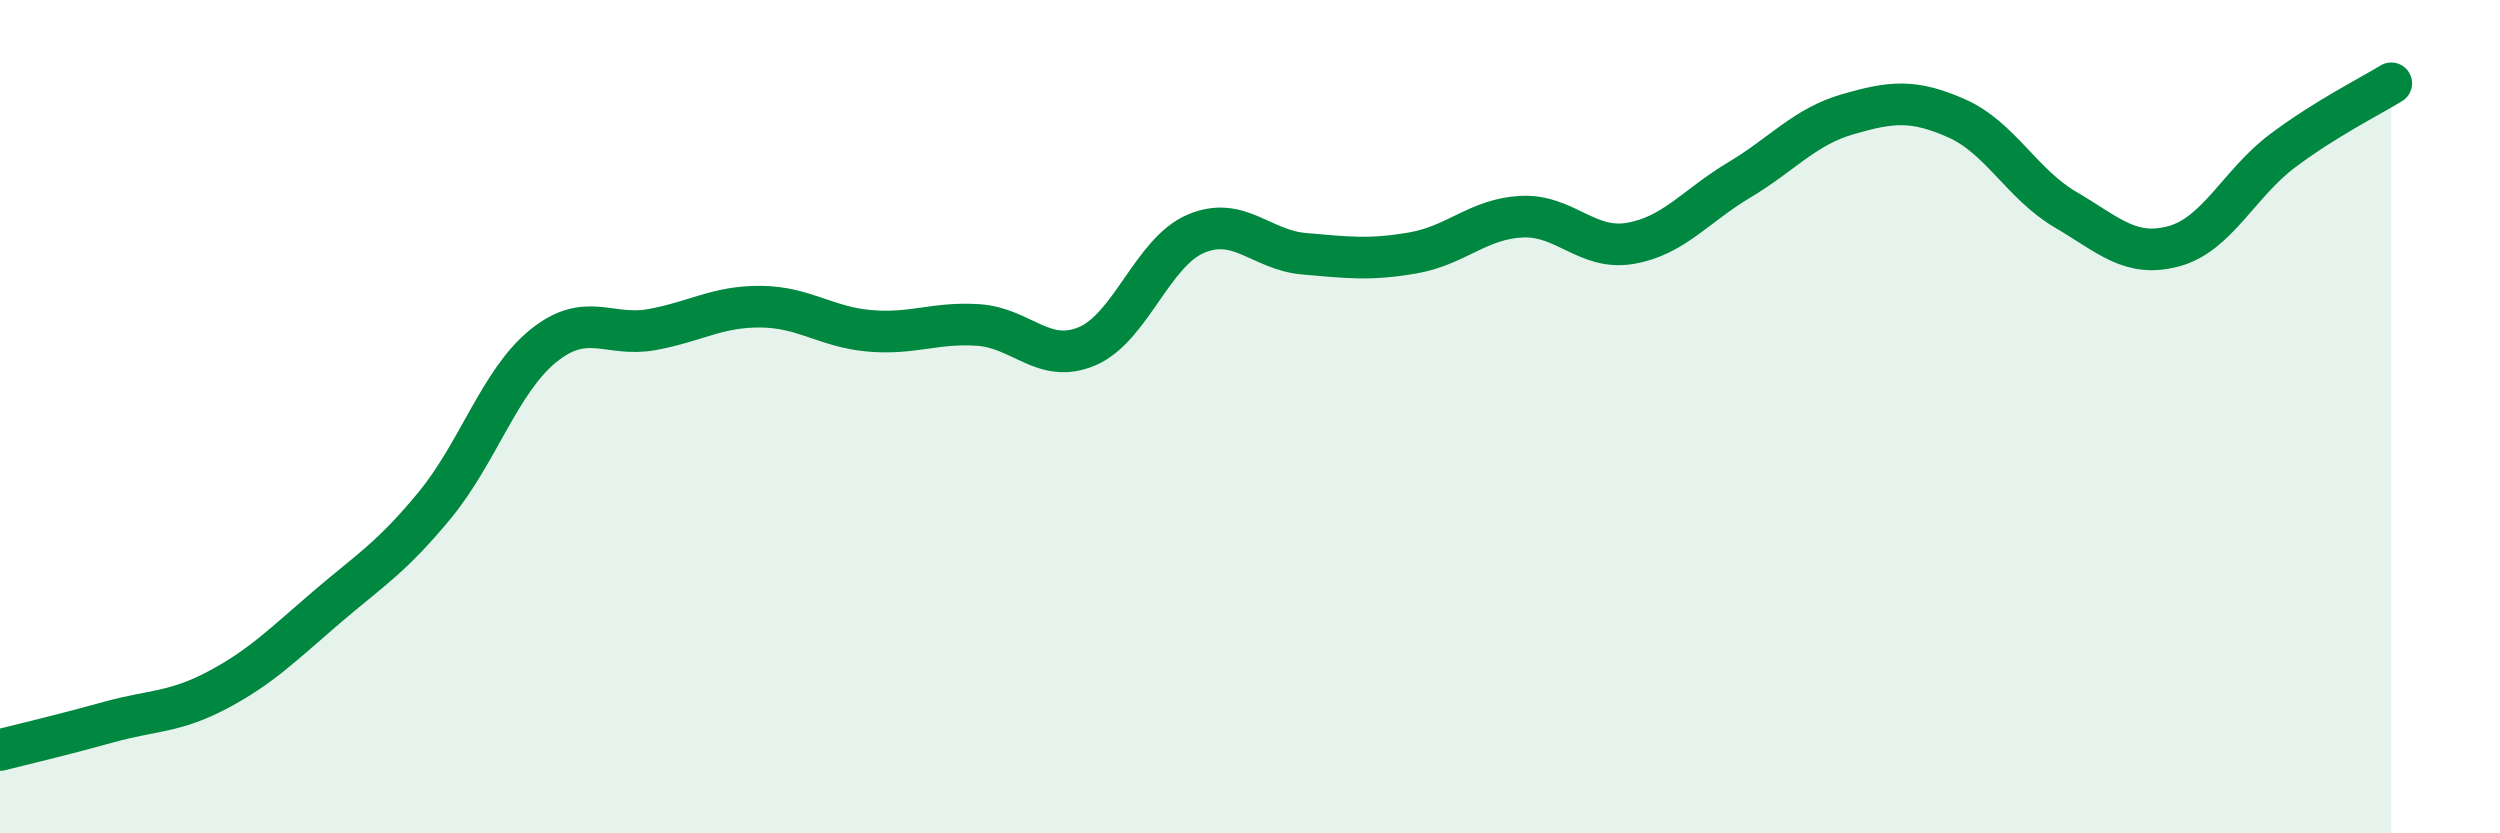 
    <svg width="60" height="20" viewBox="0 0 60 20" xmlns="http://www.w3.org/2000/svg">
      <path
        d="M 0,18 C 0.52,17.87 1.57,17.62 2.61,17.33 C 3.65,17.04 4.18,17.11 5.22,16.56 C 6.26,16.01 6.79,15.47 7.83,14.58 C 8.87,13.69 9.39,13.39 10.43,12.13 C 11.47,10.87 12,9.14 13.04,8.3 C 14.08,7.46 14.61,8.1 15.65,7.91 C 16.69,7.72 17.22,7.35 18.26,7.36 C 19.3,7.37 19.83,7.85 20.87,7.94 C 21.91,8.03 22.44,7.73 23.48,7.8 C 24.52,7.87 25.05,8.75 26.09,8.31 C 27.13,7.87 27.66,6.05 28.7,5.61 C 29.74,5.17 30.26,6 31.3,6.09 C 32.34,6.18 32.87,6.25 33.91,6.07 C 34.95,5.89 35.48,5.25 36.52,5.2 C 37.56,5.15 38.09,6.02 39.13,5.84 C 40.17,5.66 40.7,4.94 41.74,4.32 C 42.78,3.7 43.31,3.04 44.35,2.74 C 45.39,2.44 45.92,2.38 46.96,2.84 C 48,3.3 48.53,4.42 49.57,5.03 C 50.61,5.64 51.13,6.19 52.17,5.91 C 53.21,5.63 53.74,4.4 54.78,3.62 C 55.82,2.84 56.87,2.32 57.39,2L57.39 20L0 20Z"
        fill="#008740"
        opacity="0.1"
        stroke-linecap="round"
        stroke-linejoin="round"
      />
      <path
        d="M 0,18 C 0.52,17.87 1.57,17.62 2.61,17.33 C 3.65,17.04 4.18,17.11 5.22,16.56 C 6.26,16.01 6.79,15.47 7.83,14.58 C 8.87,13.69 9.39,13.39 10.43,12.13 C 11.47,10.87 12,9.14 13.04,8.3 C 14.08,7.46 14.61,8.1 15.65,7.91 C 16.69,7.72 17.22,7.35 18.26,7.36 C 19.3,7.37 19.83,7.85 20.87,7.94 C 21.91,8.03 22.44,7.73 23.48,7.8 C 24.52,7.87 25.05,8.75 26.09,8.31 C 27.13,7.87 27.66,6.05 28.7,5.61 C 29.74,5.17 30.26,6 31.3,6.09 C 32.34,6.18 32.87,6.25 33.91,6.07 C 34.95,5.89 35.48,5.25 36.52,5.2 C 37.56,5.15 38.09,6.02 39.13,5.84 C 40.17,5.66 40.7,4.94 41.74,4.32 C 42.78,3.7 43.31,3.04 44.35,2.74 C 45.39,2.44 45.92,2.38 46.96,2.84 C 48,3.3 48.53,4.42 49.57,5.03 C 50.61,5.64 51.13,6.19 52.17,5.91 C 53.21,5.63 53.74,4.4 54.78,3.62 C 55.82,2.84 56.87,2.32 57.39,2"
        stroke="#008740"
        stroke-width="1"
        fill="none"
        stroke-linecap="round"
        stroke-linejoin="round"
      />
    </svg>
  